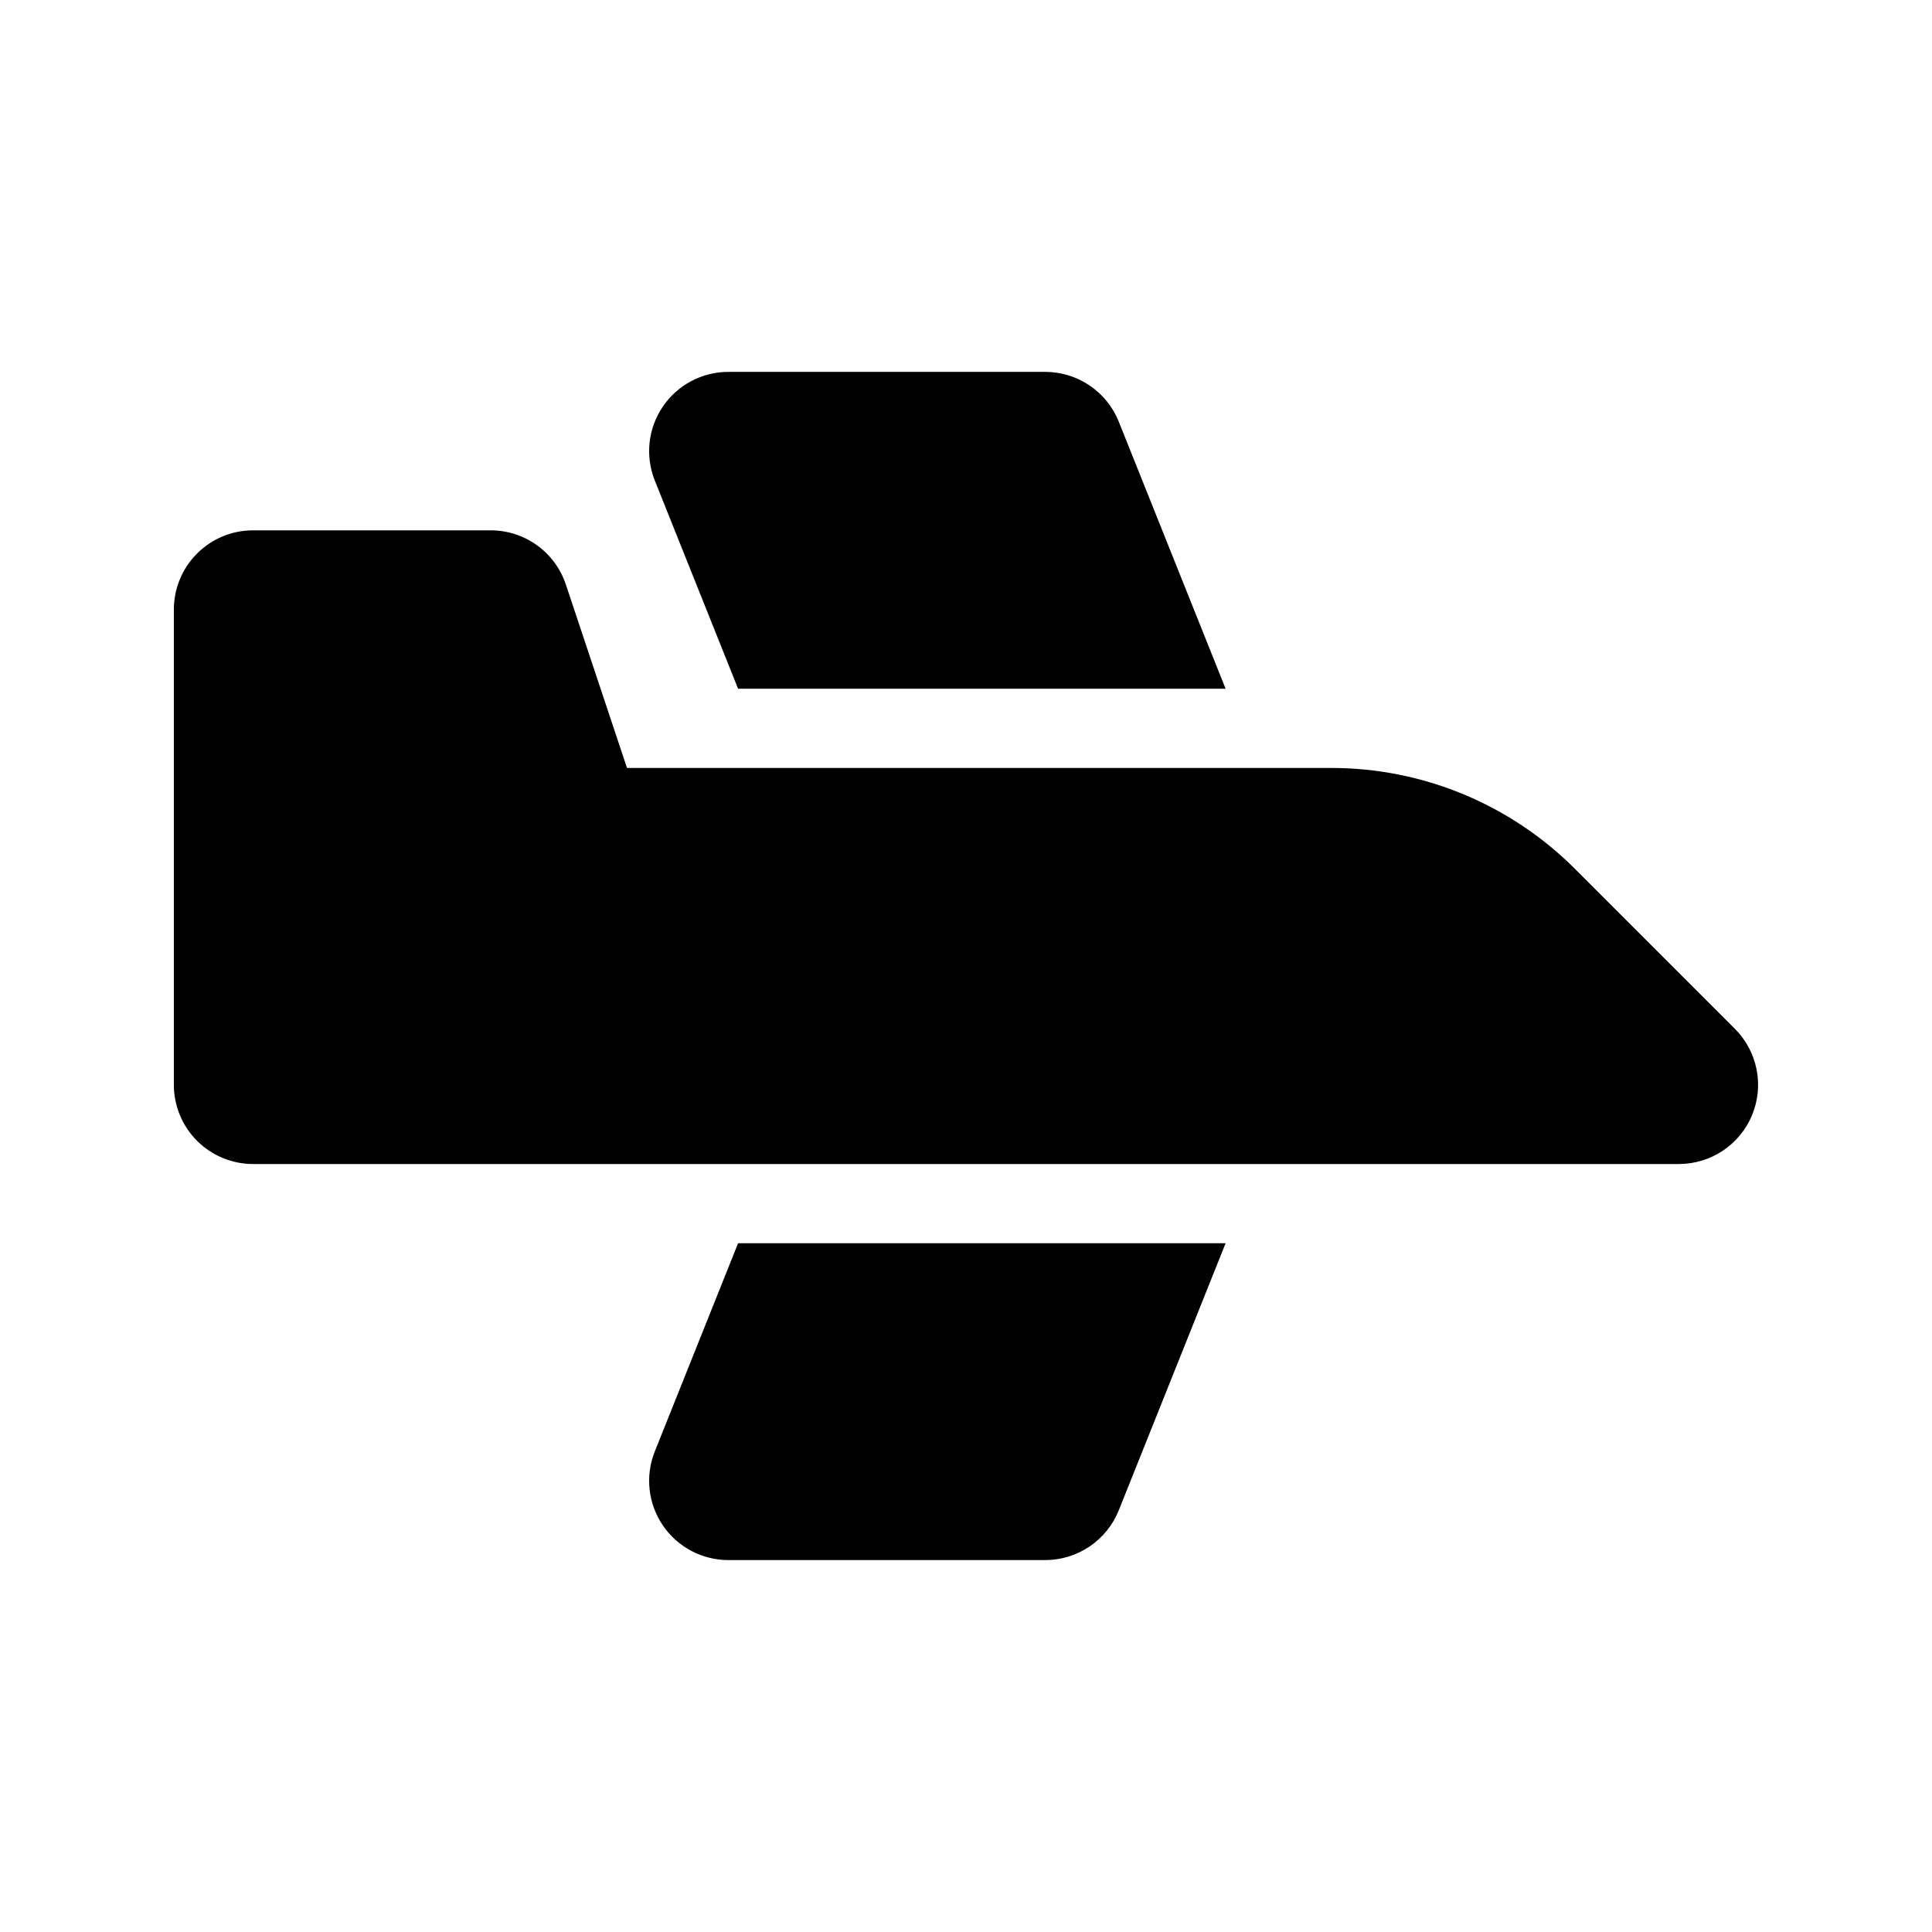 <?xml version="1.0" encoding="UTF-8"?>
<!-- Uploaded to: ICON Repo, www.iconrepo.com, Generator: ICON Repo Mixer Tools -->
<svg fill="#000000" width="800px" height="800px" version="1.1" viewBox="144 144 512 512" xmlns="http://www.w3.org/2000/svg">
 <path d="m608.32 439.52c-1.59 3.832-4.281 7.113-7.731 9.418-3.453 2.305-7.512 3.535-11.664 3.539h-377.86c-5.566 0-10.906-2.215-14.844-6.148-3.938-3.938-6.148-9.277-6.148-14.844v-125.95c0-5.57 2.211-10.906 6.148-14.844s9.277-6.148 14.844-6.148h62.977c4.406 0 8.699 1.383 12.273 3.961 3.574 2.574 6.246 6.211 7.641 10.387l16.207 48.629h186.45c24.363-0.066 47.742 9.617 64.922 26.895l42.23 42.23c2.938 2.938 4.934 6.676 5.746 10.75 0.809 4.07 0.395 8.293-1.195 12.129zm-268.72-113h129.2l-28.312-70.777c-1.559-3.894-4.25-7.231-7.727-9.582-3.473-2.352-7.57-3.609-11.766-3.609h-83.969c-6.969 0-13.48 3.457-17.387 9.227-3.906 5.766-4.695 13.098-2.109 19.566zm0 146.95-22.07 55.176c-2.586 6.469-1.797 13.797 2.109 19.566 3.906 5.766 10.418 9.223 17.387 9.223h83.969c4.195 0 8.293-1.258 11.766-3.609 3.477-2.352 6.168-5.688 7.727-9.582l28.312-70.773z"/>
</svg>
